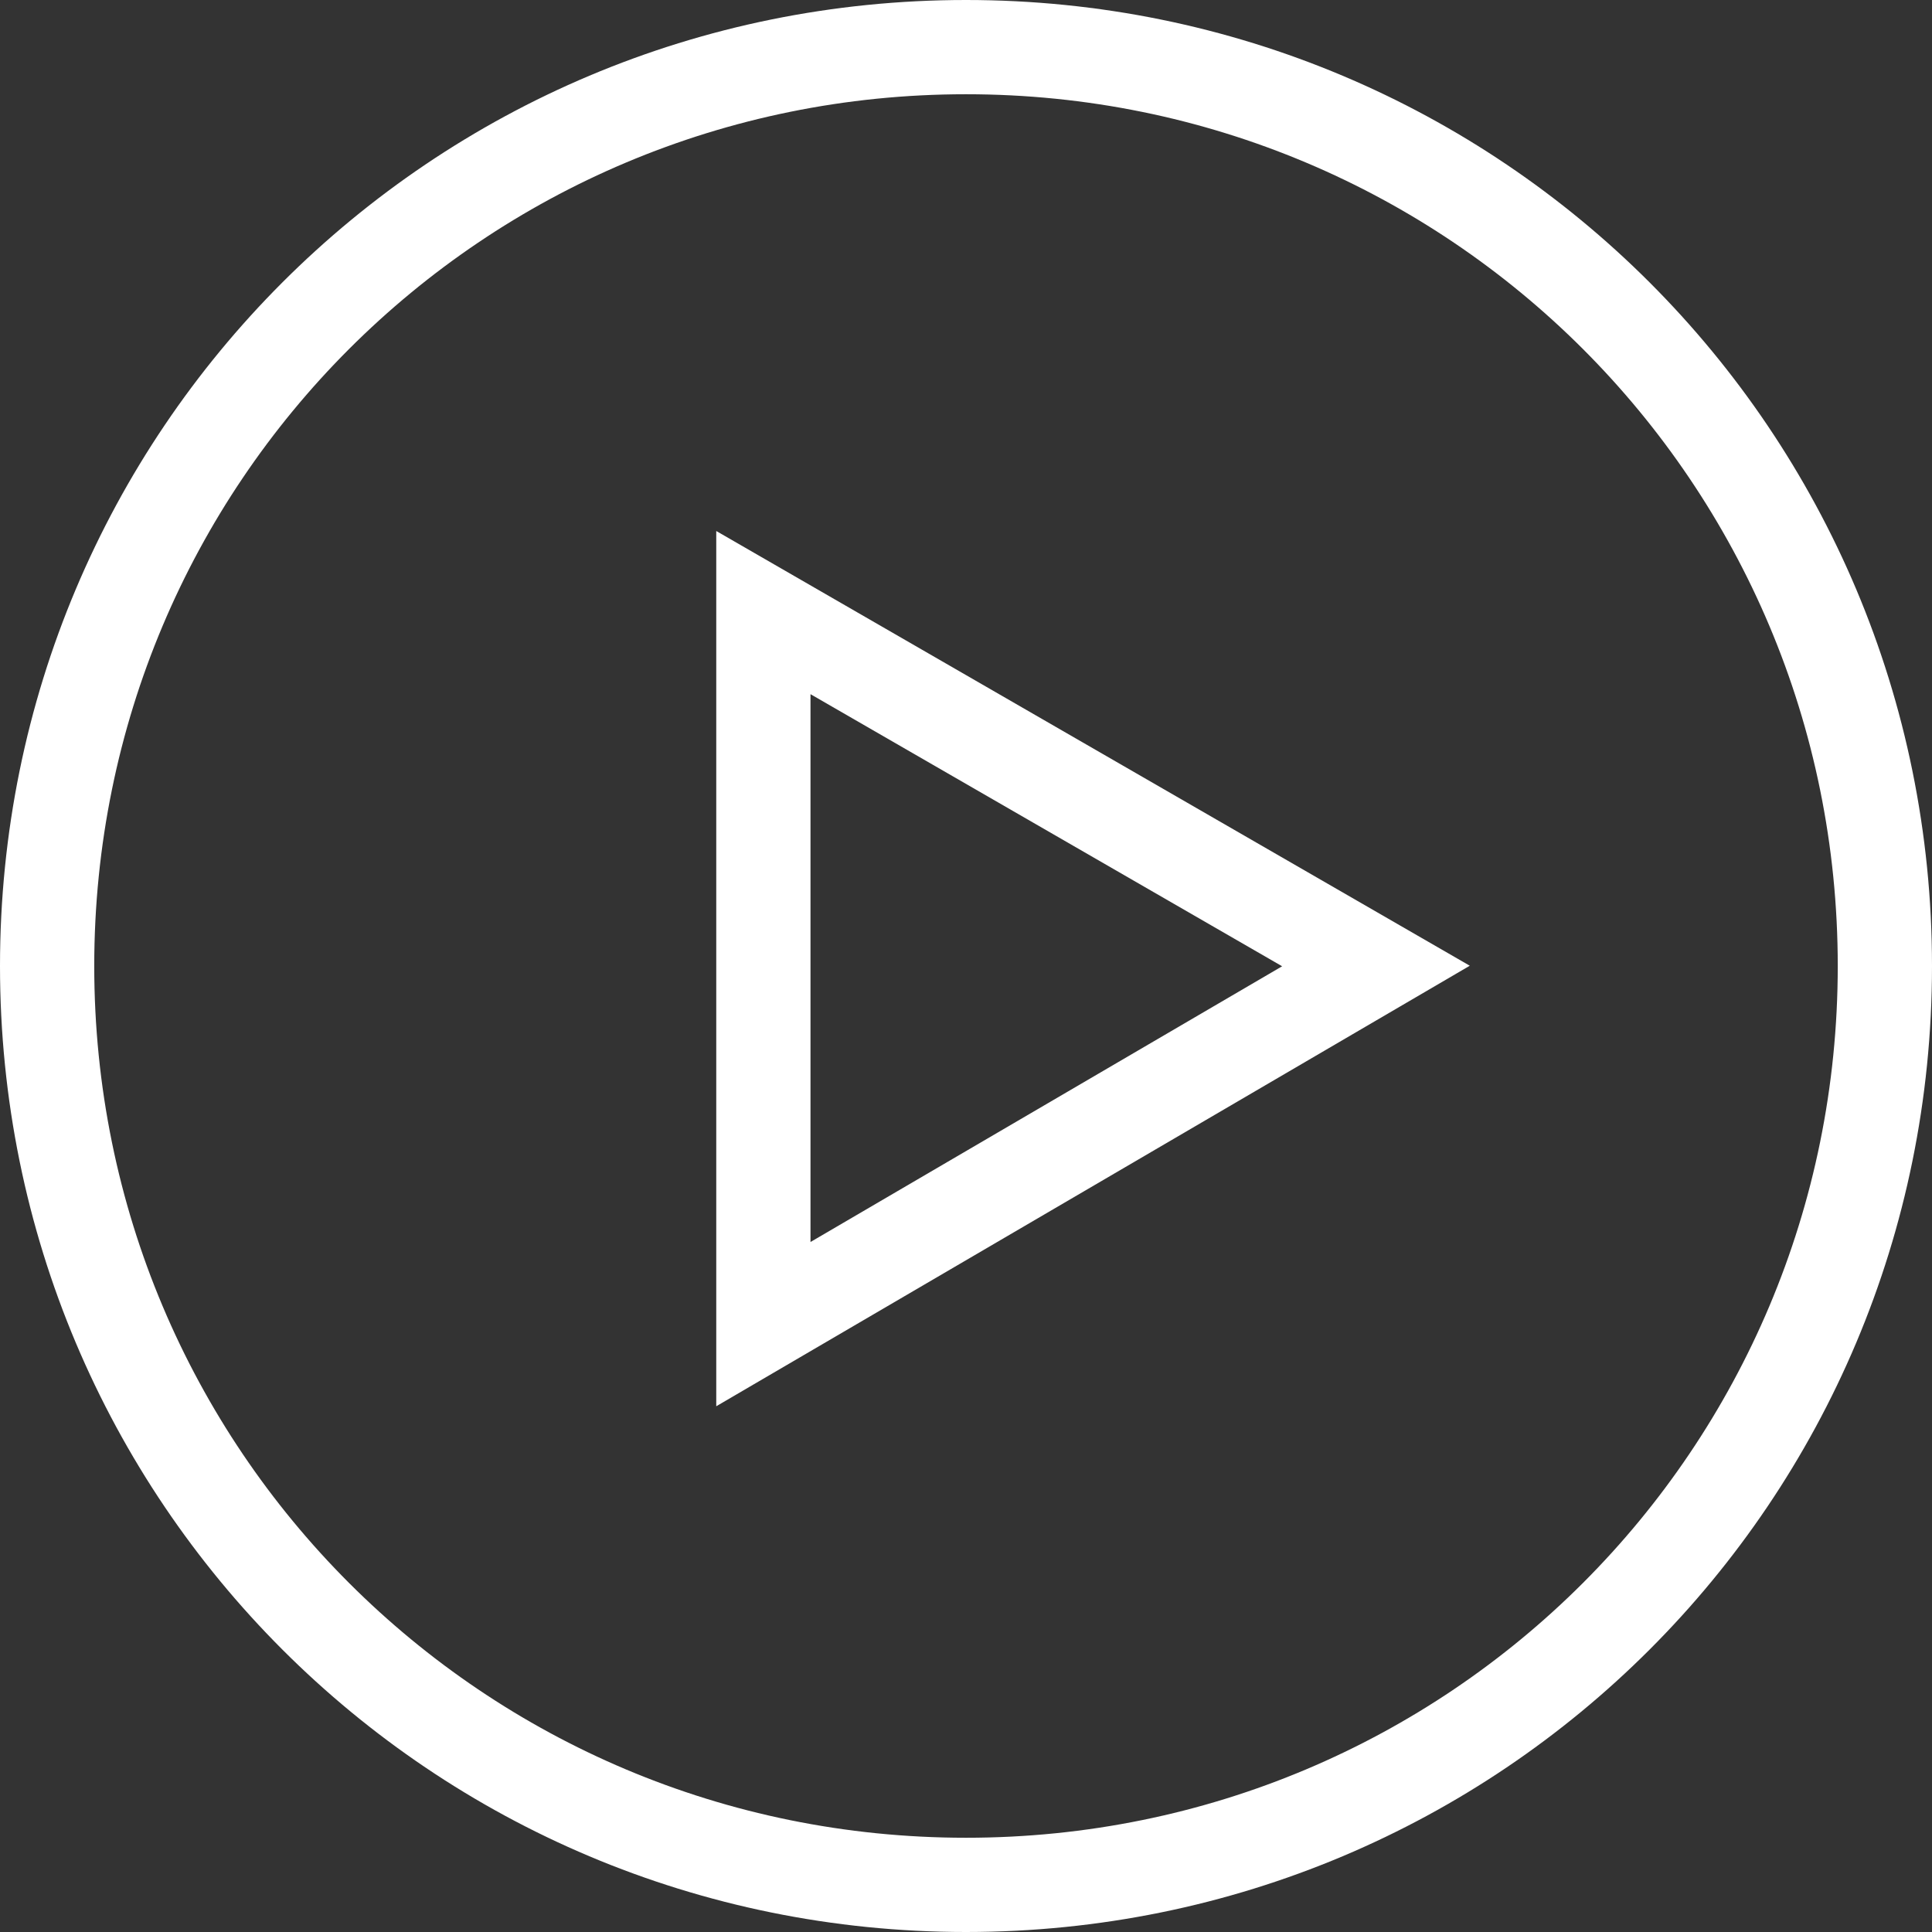 <?xml version="1.0" encoding="utf-8"?>
<!-- Generator: Adobe Illustrator 26.0.1, SVG Export Plug-In . SVG Version: 6.00 Build 0)  -->
<svg version="1.1" id="Layer_1" xmlns="http://www.w3.org/2000/svg" xmlns:xlink="http://www.w3.org/1999/xlink" x="0px" y="0px"
	 width="41px" height="41px" viewBox="0 0 41 41" style="enable-background:new 0 0 41 41;" xml:space="preserve">
<rect x="0" y="0" width="41" height="41" fill="#333333" stroke="none"/>
<style type="text/css">
	.st0{fill:none;stroke:#FFFFFF;stroke-width:2;stroke-miterlimit:10;}
</style>
<g>
	<path id="Tracciato_521" class="st0" d="M40,20.5C40,31.3,31.3,40,20.5,40S1,31.3,1,20.5S9.7,1,20.5,1S40,9.7,40,20.5L40,20.5z"/>
	<g transform="matrix(1, 0, 0, 1, 0, 0)">
		<path id="Tracciato_522-2" class="st0" d="M29.2,20.5L16.2,13v15.1L29.2,20.5z"/>
	</g>
</g>
</svg>
